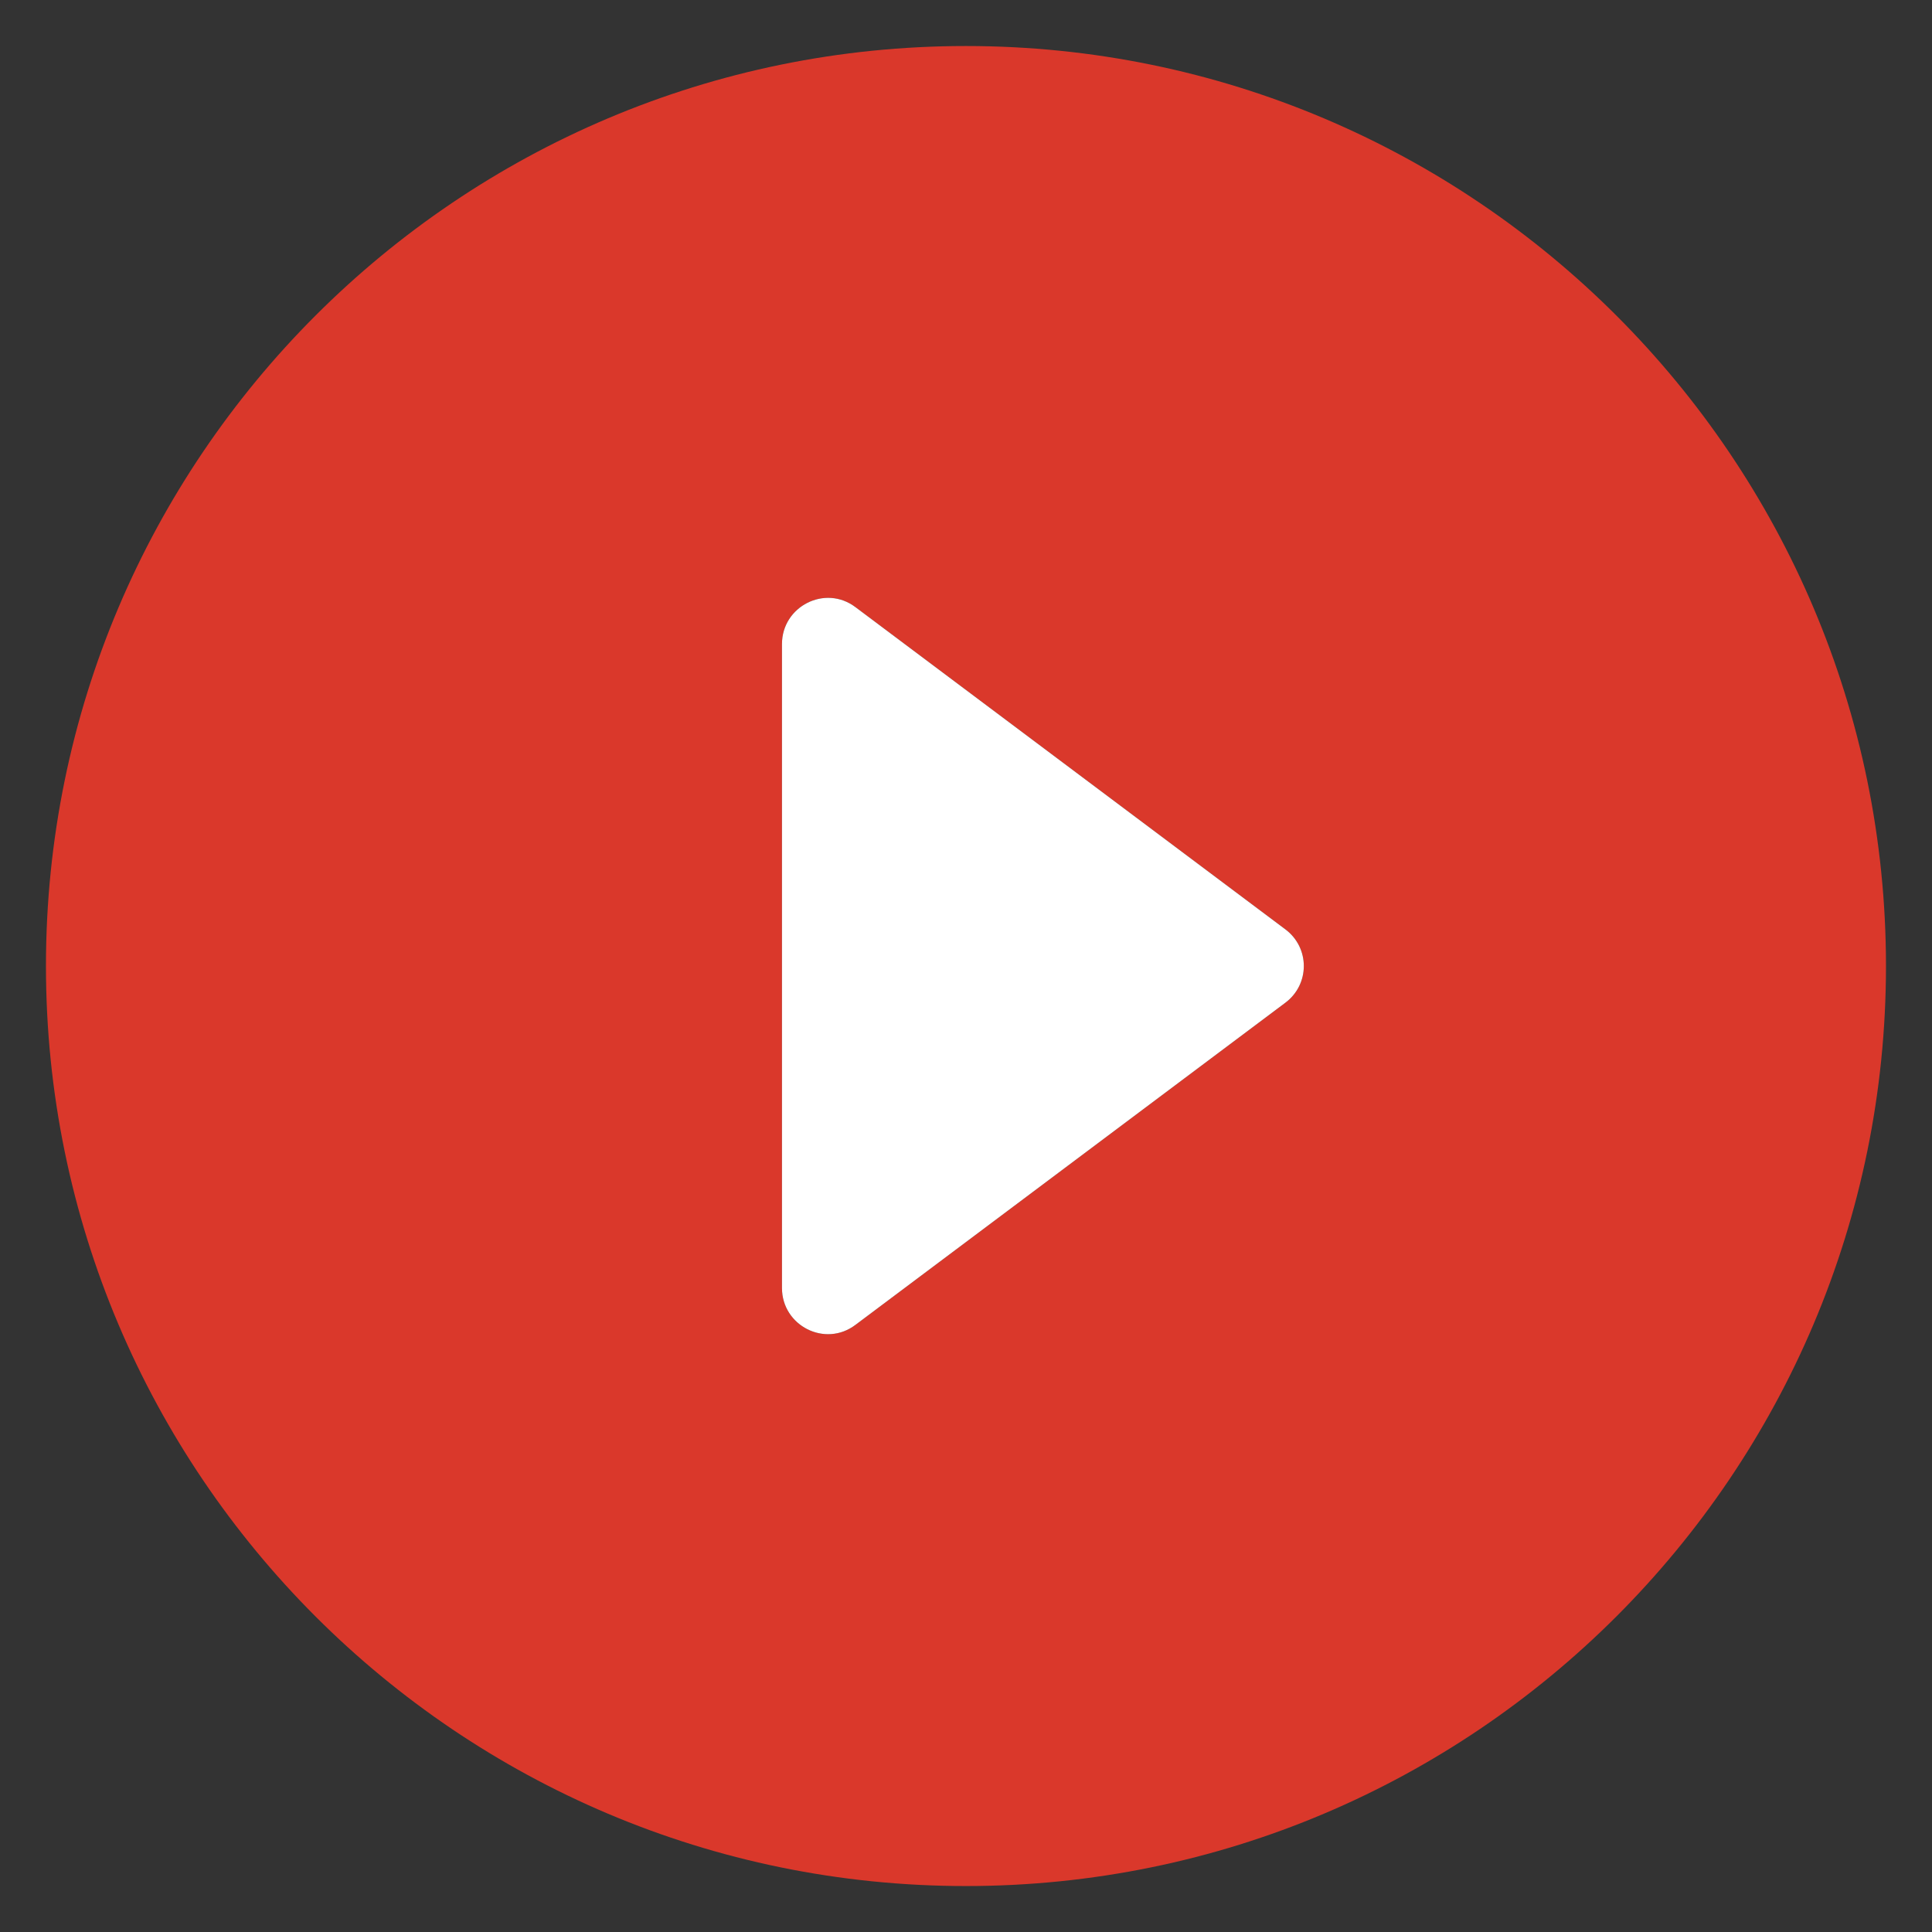 <svg width="28" height="28" viewBox="0 0 28 28" fill="none" xmlns="http://www.w3.org/2000/svg">
<rect x="0" y="0" width="28" height="28" fill="#333333" stroke="none"/>
<path d="M13.999 0.667C6.639 0.667 0.666 6.64 0.666 14C0.666 21.36 6.639 27.334 13.999 27.334C21.359 27.334 27.333 21.36 27.333 14C27.333 6.64 21.359 0.667 13.999 0.667ZM11.333 18.667V9.334C11.333 8.787 11.959 8.467 12.399 8.8L18.626 13.467C18.986 13.734 18.986 14.267 18.626 14.534L12.399 19.2C11.959 19.534 11.333 19.214 11.333 18.667Z" fill="#DA382B"/>
<path d="M11.333 18.667V9.334C11.333 8.787 11.959 8.467 12.399 8.8L18.626 13.467C18.986 13.734 18.986 14.267 18.626 14.534L12.399 19.2C11.959 19.534 11.333 19.214 11.333 18.667Z" fill="white"/>
</svg>
